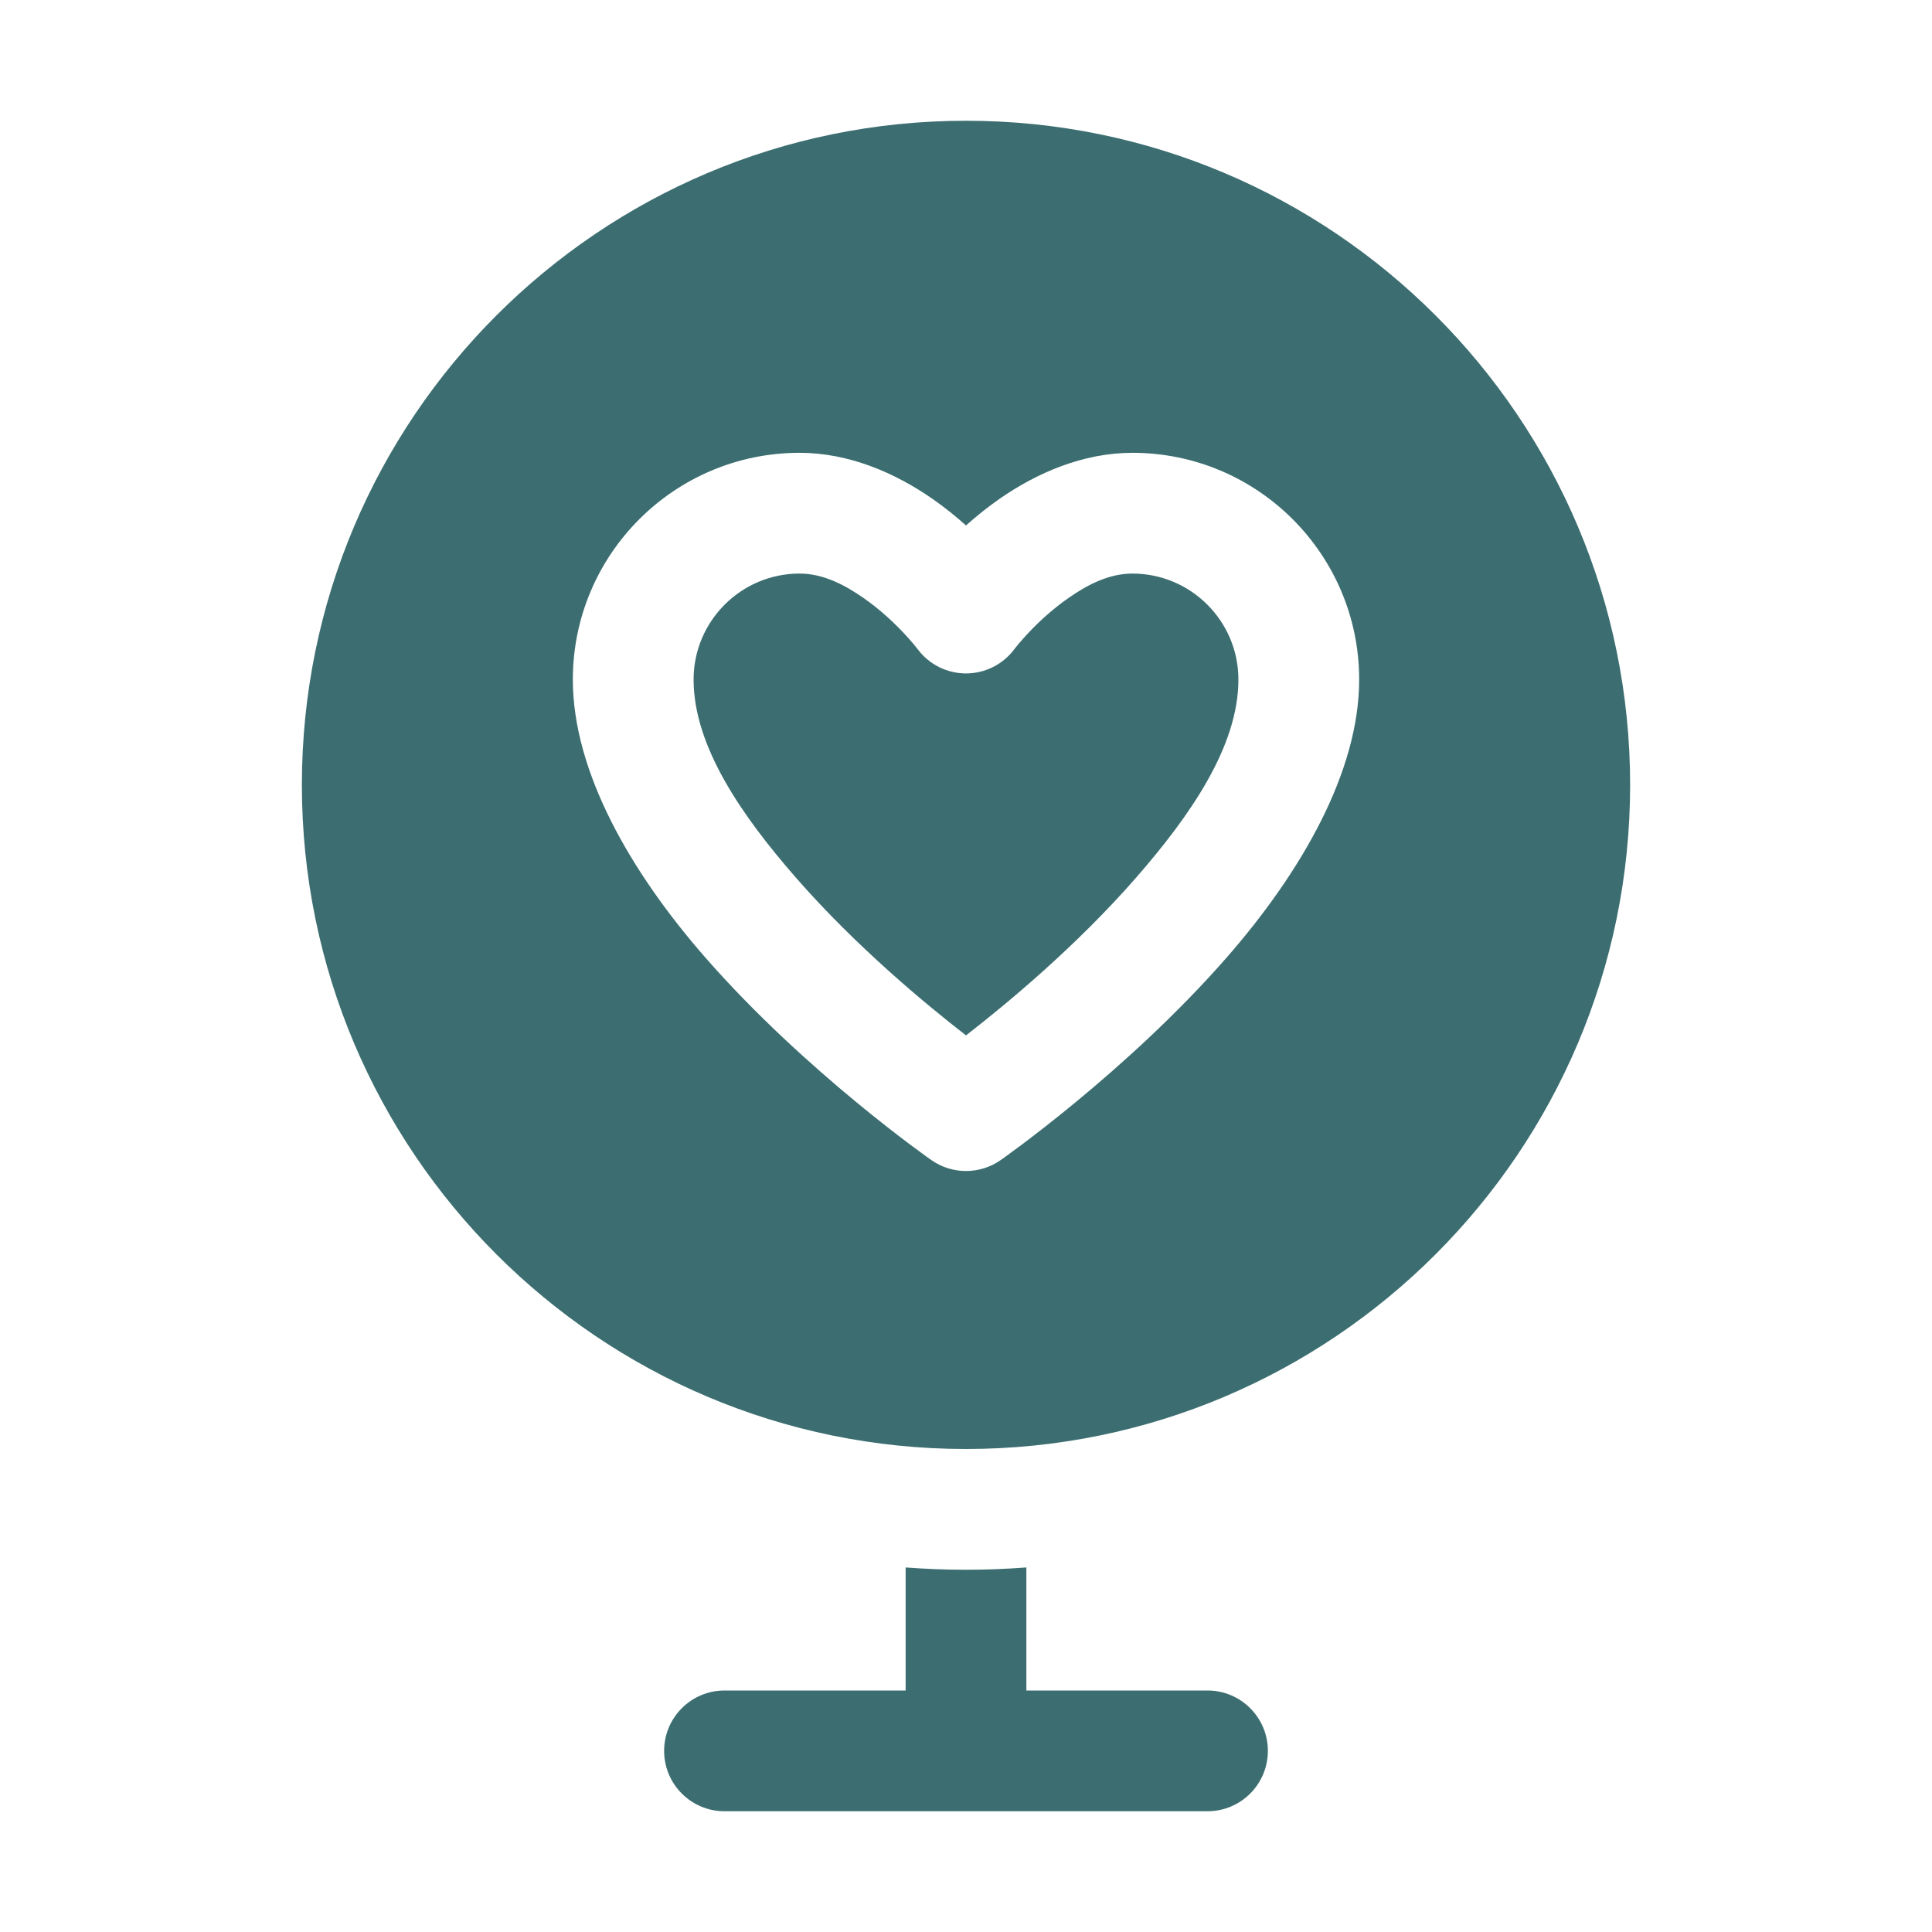 <svg width="48" height="48" viewBox="0 0 48 48" fill="none" xmlns="http://www.w3.org/2000/svg">
<path fill-rule="evenodd" clip-rule="evenodd" d="M25.5 38.943V42H30C30.828 42 31.5 42.672 31.5 43.5C31.5 44.328 30.828 45 30 45H18C17.172 45 16.5 44.328 16.5 43.5C16.5 42.672 17.172 42 18 42H22.5V38.943C22.995 38.98 23.496 39 24 39C24.504 39 25.005 38.98 25.5 38.943ZM24 3C33.106 3 40.5 10.393 40.5 19.5C40.5 28.607 33.106 36 24 36C14.893 36 7.5 28.607 7.5 19.5C7.5 10.393 14.893 3 24 3ZM23.142 28.824C23.658 29.183 24.342 29.183 24.858 28.824C24.858 28.824 27.985 26.643 30.488 23.776C32.328 21.668 33.768 19.177 33.768 16.884C33.768 13.774 31.244 11.25 28.134 11.25C26.905 11.25 25.758 11.751 24.835 12.392C24.528 12.606 24.247 12.834 24 13.055C23.753 12.834 23.472 12.606 23.165 12.392C22.242 11.751 21.095 11.25 19.866 11.25C16.756 11.25 14.232 13.774 14.232 16.884C14.232 19.177 15.672 21.669 17.512 23.776C20.015 26.643 23.142 28.824 23.142 28.824ZM24 25.724C22.989 24.941 21.258 23.506 19.773 21.804C18.438 20.274 17.232 18.547 17.232 16.884C17.232 15.431 18.413 14.25 19.866 14.25C20.463 14.25 21.003 14.543 21.45 14.854C22.266 15.421 22.799 16.128 22.799 16.128C23.082 16.508 23.527 16.731 24 16.731C24.473 16.731 24.918 16.508 25.201 16.128C25.201 16.128 25.734 15.421 26.55 14.854C26.997 14.543 27.537 14.25 28.134 14.25C29.587 14.25 30.768 15.431 30.768 16.884C30.768 18.547 29.562 20.274 28.227 21.804C26.742 23.506 25.011 24.941 24 25.724Z" fill="#3C6E71"/>
</svg>
